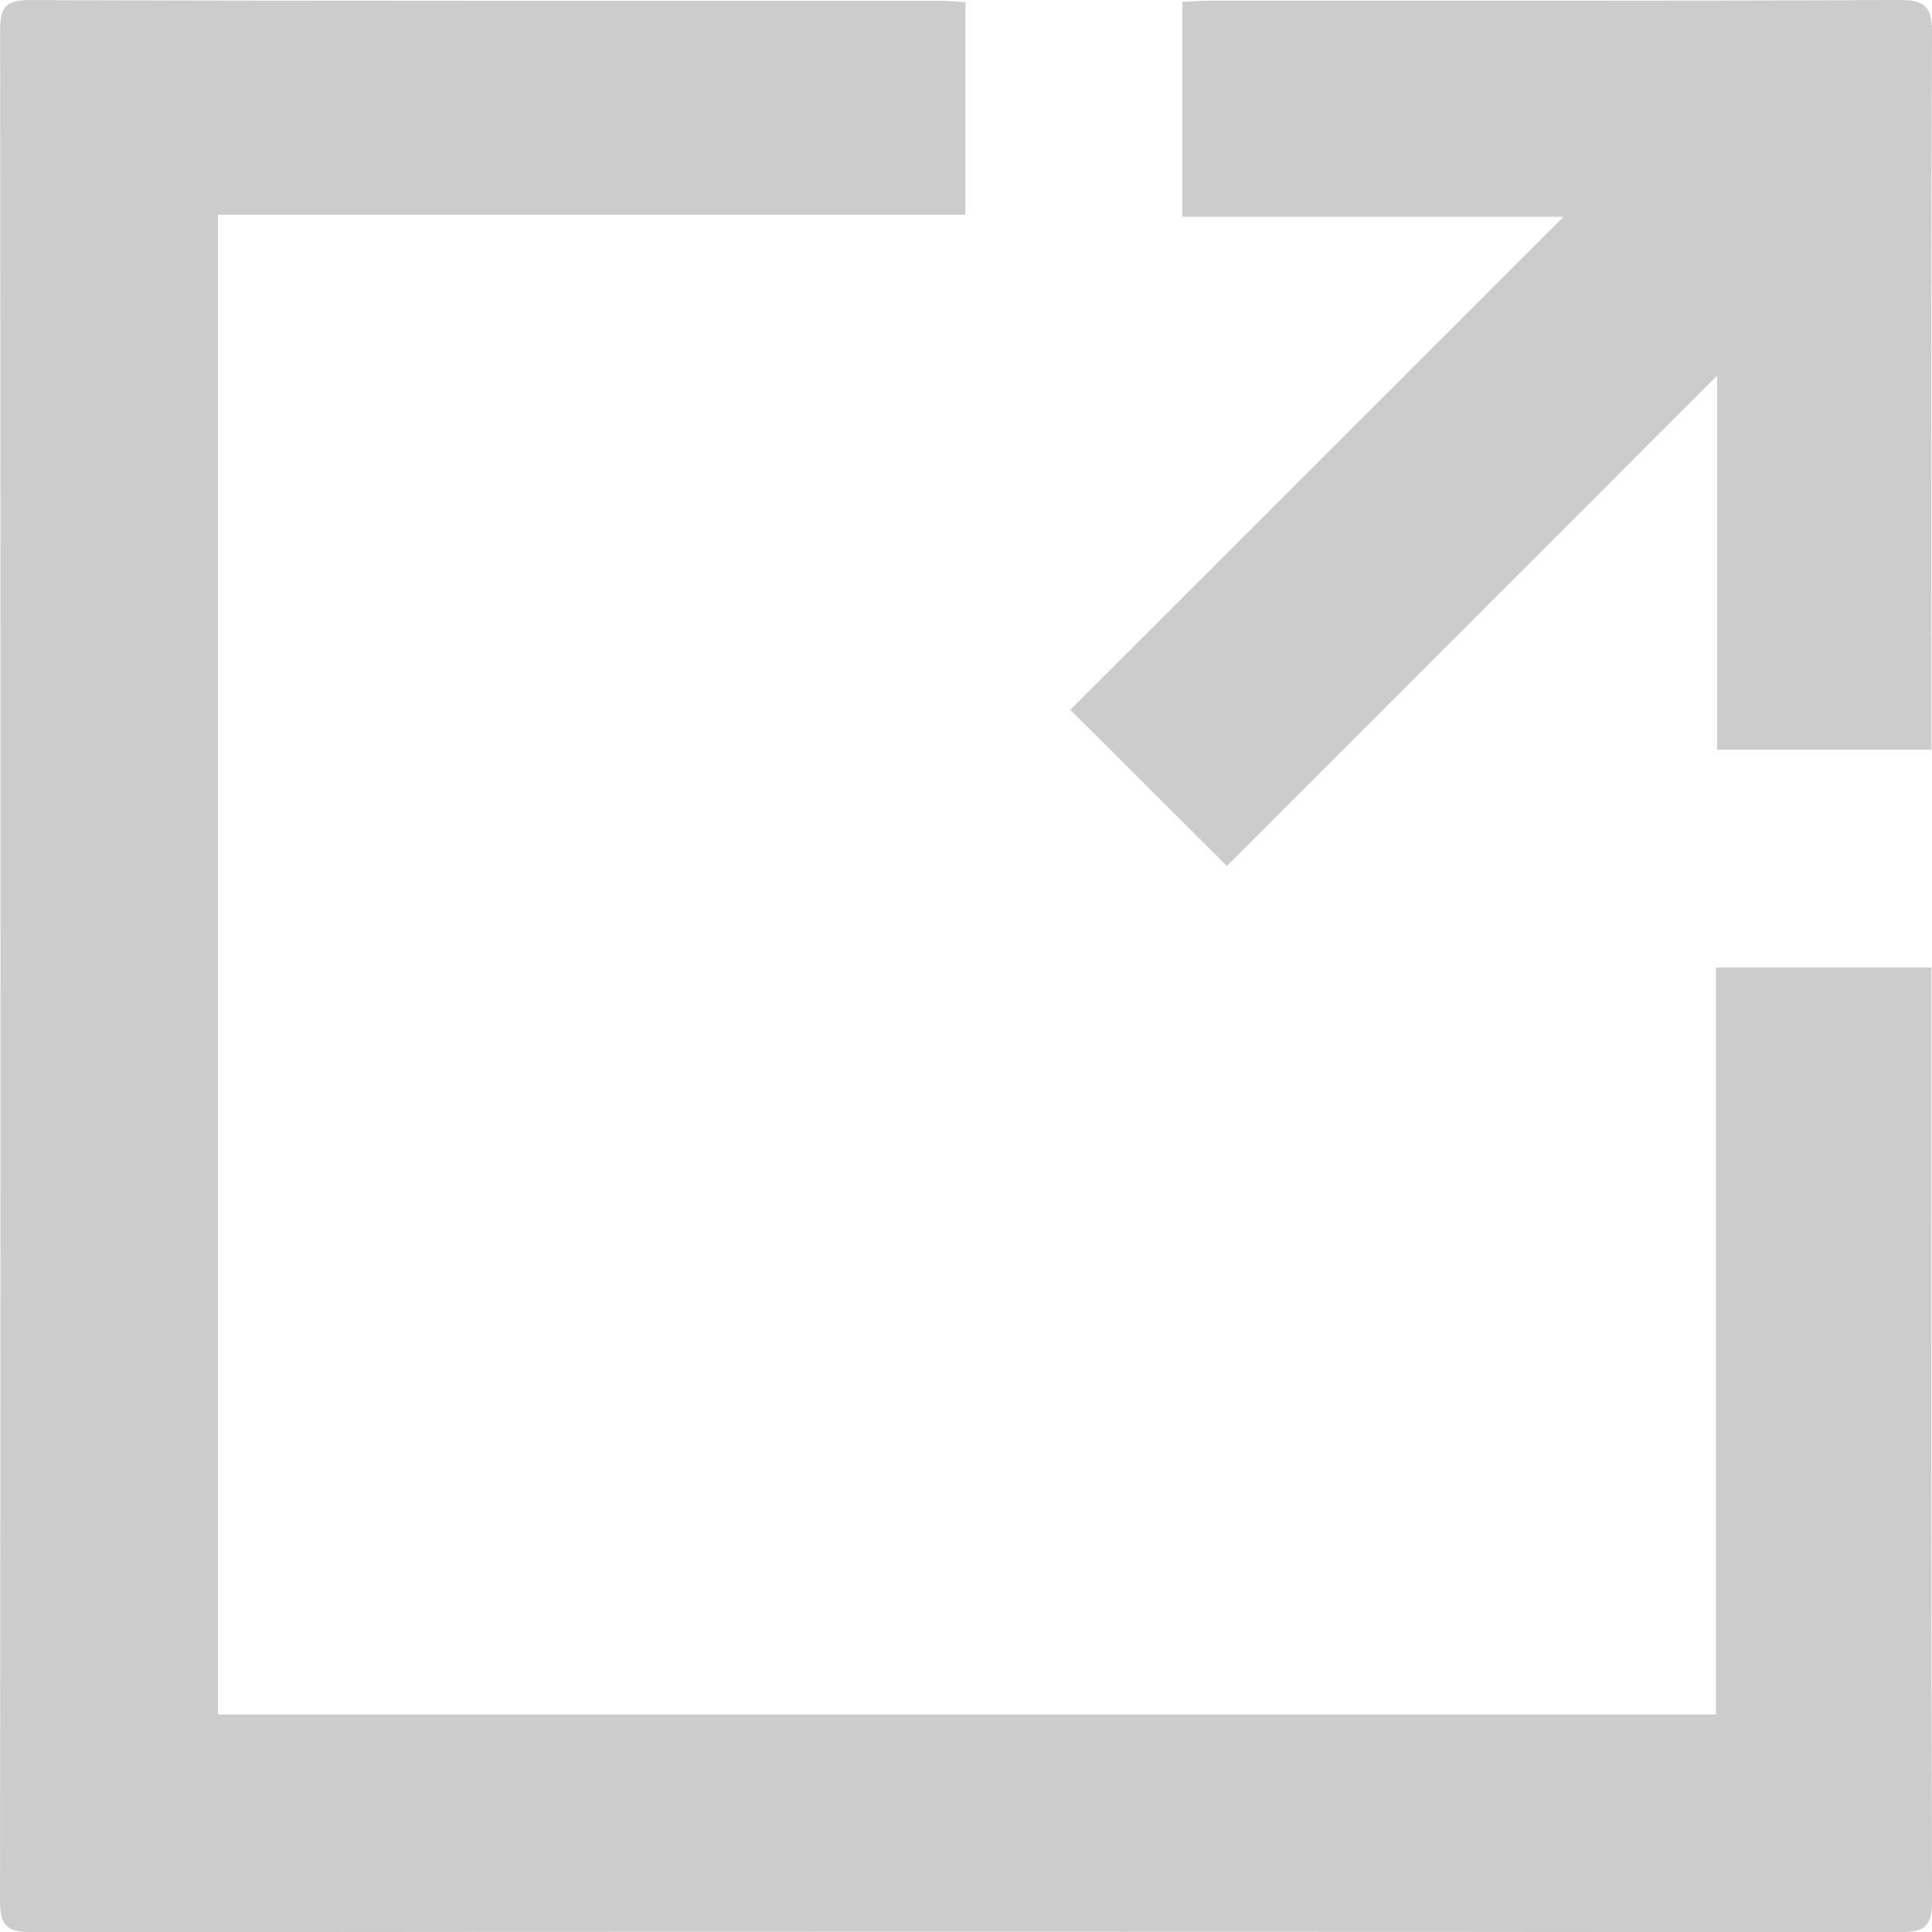 <?xml version="1.0" encoding="UTF-8"?>
<!-- Generator: Adobe Illustrator 27.2.0, SVG Export Plug-In . SVG Version: 6.00 Build 0)  -->
<svg xmlns="http://www.w3.org/2000/svg" xmlns:xlink="http://www.w3.org/1999/xlink" version="1.2" id="Layer_1" x="0px" y="0px" viewBox="0 0 177.43 177.45" overflow="visible" xml:space="preserve">
<g id="KzPMiU.tif">
	<g>
		<path fill="#CCCCCC" d="M88.66,0.2c0,6.61,0,12.92,0,19.52c-22.85,0-45.66,0-68.65,0c0,46.04,0,91.81,0,137.73    c45.76,0,91.53,0,137.57,0c0-22.85,0-45.66,0-68.6c6.65,0,13.03,0,19.8,0c0,0.88,0,1.76,0,2.63c0,27.69-0.03,55.38,0.05,83.07    c0.01,2.31-0.64,2.9-2.92,2.9c-57.21-0.06-114.42-0.06-171.62,0c-2.32,0-2.89-0.66-2.89-2.93C0.06,117.31,0.06,60.1,0.01,2.9    c0-2.04,0.31-2.9,2.67-2.89c27.86,0.09,55.71,0.05,83.57,0.06C86.98,0.07,87.71,0.14,88.66,0.2z"></path>
		<path fill="#CCCCCC" d="M98.3,65.19c14.76-14.76,29.84-29.83,45.29-45.28c-11.95,0-23.38,0-35.01,0c0-6.65,0-13.07,0-19.73    c0.95-0.04,1.83-0.12,2.72-0.12C132.34,0.05,153.38,0.1,174.42,0c2.43-0.01,3.02,0.69,3.01,3.06    c-0.09,21.04-0.05,42.08-0.05,63.12c0,0.82,0,1.64,0,2.67c-6.63,0-13.06,0-19.69,0c0-11.51,0-22.95,0-34.35    c-15.14,15.14-30.2,30.2-45.02,45.03C107.6,74.47,103.05,69.93,98.3,65.19z"></path>
	</g>
</g>
</svg>

